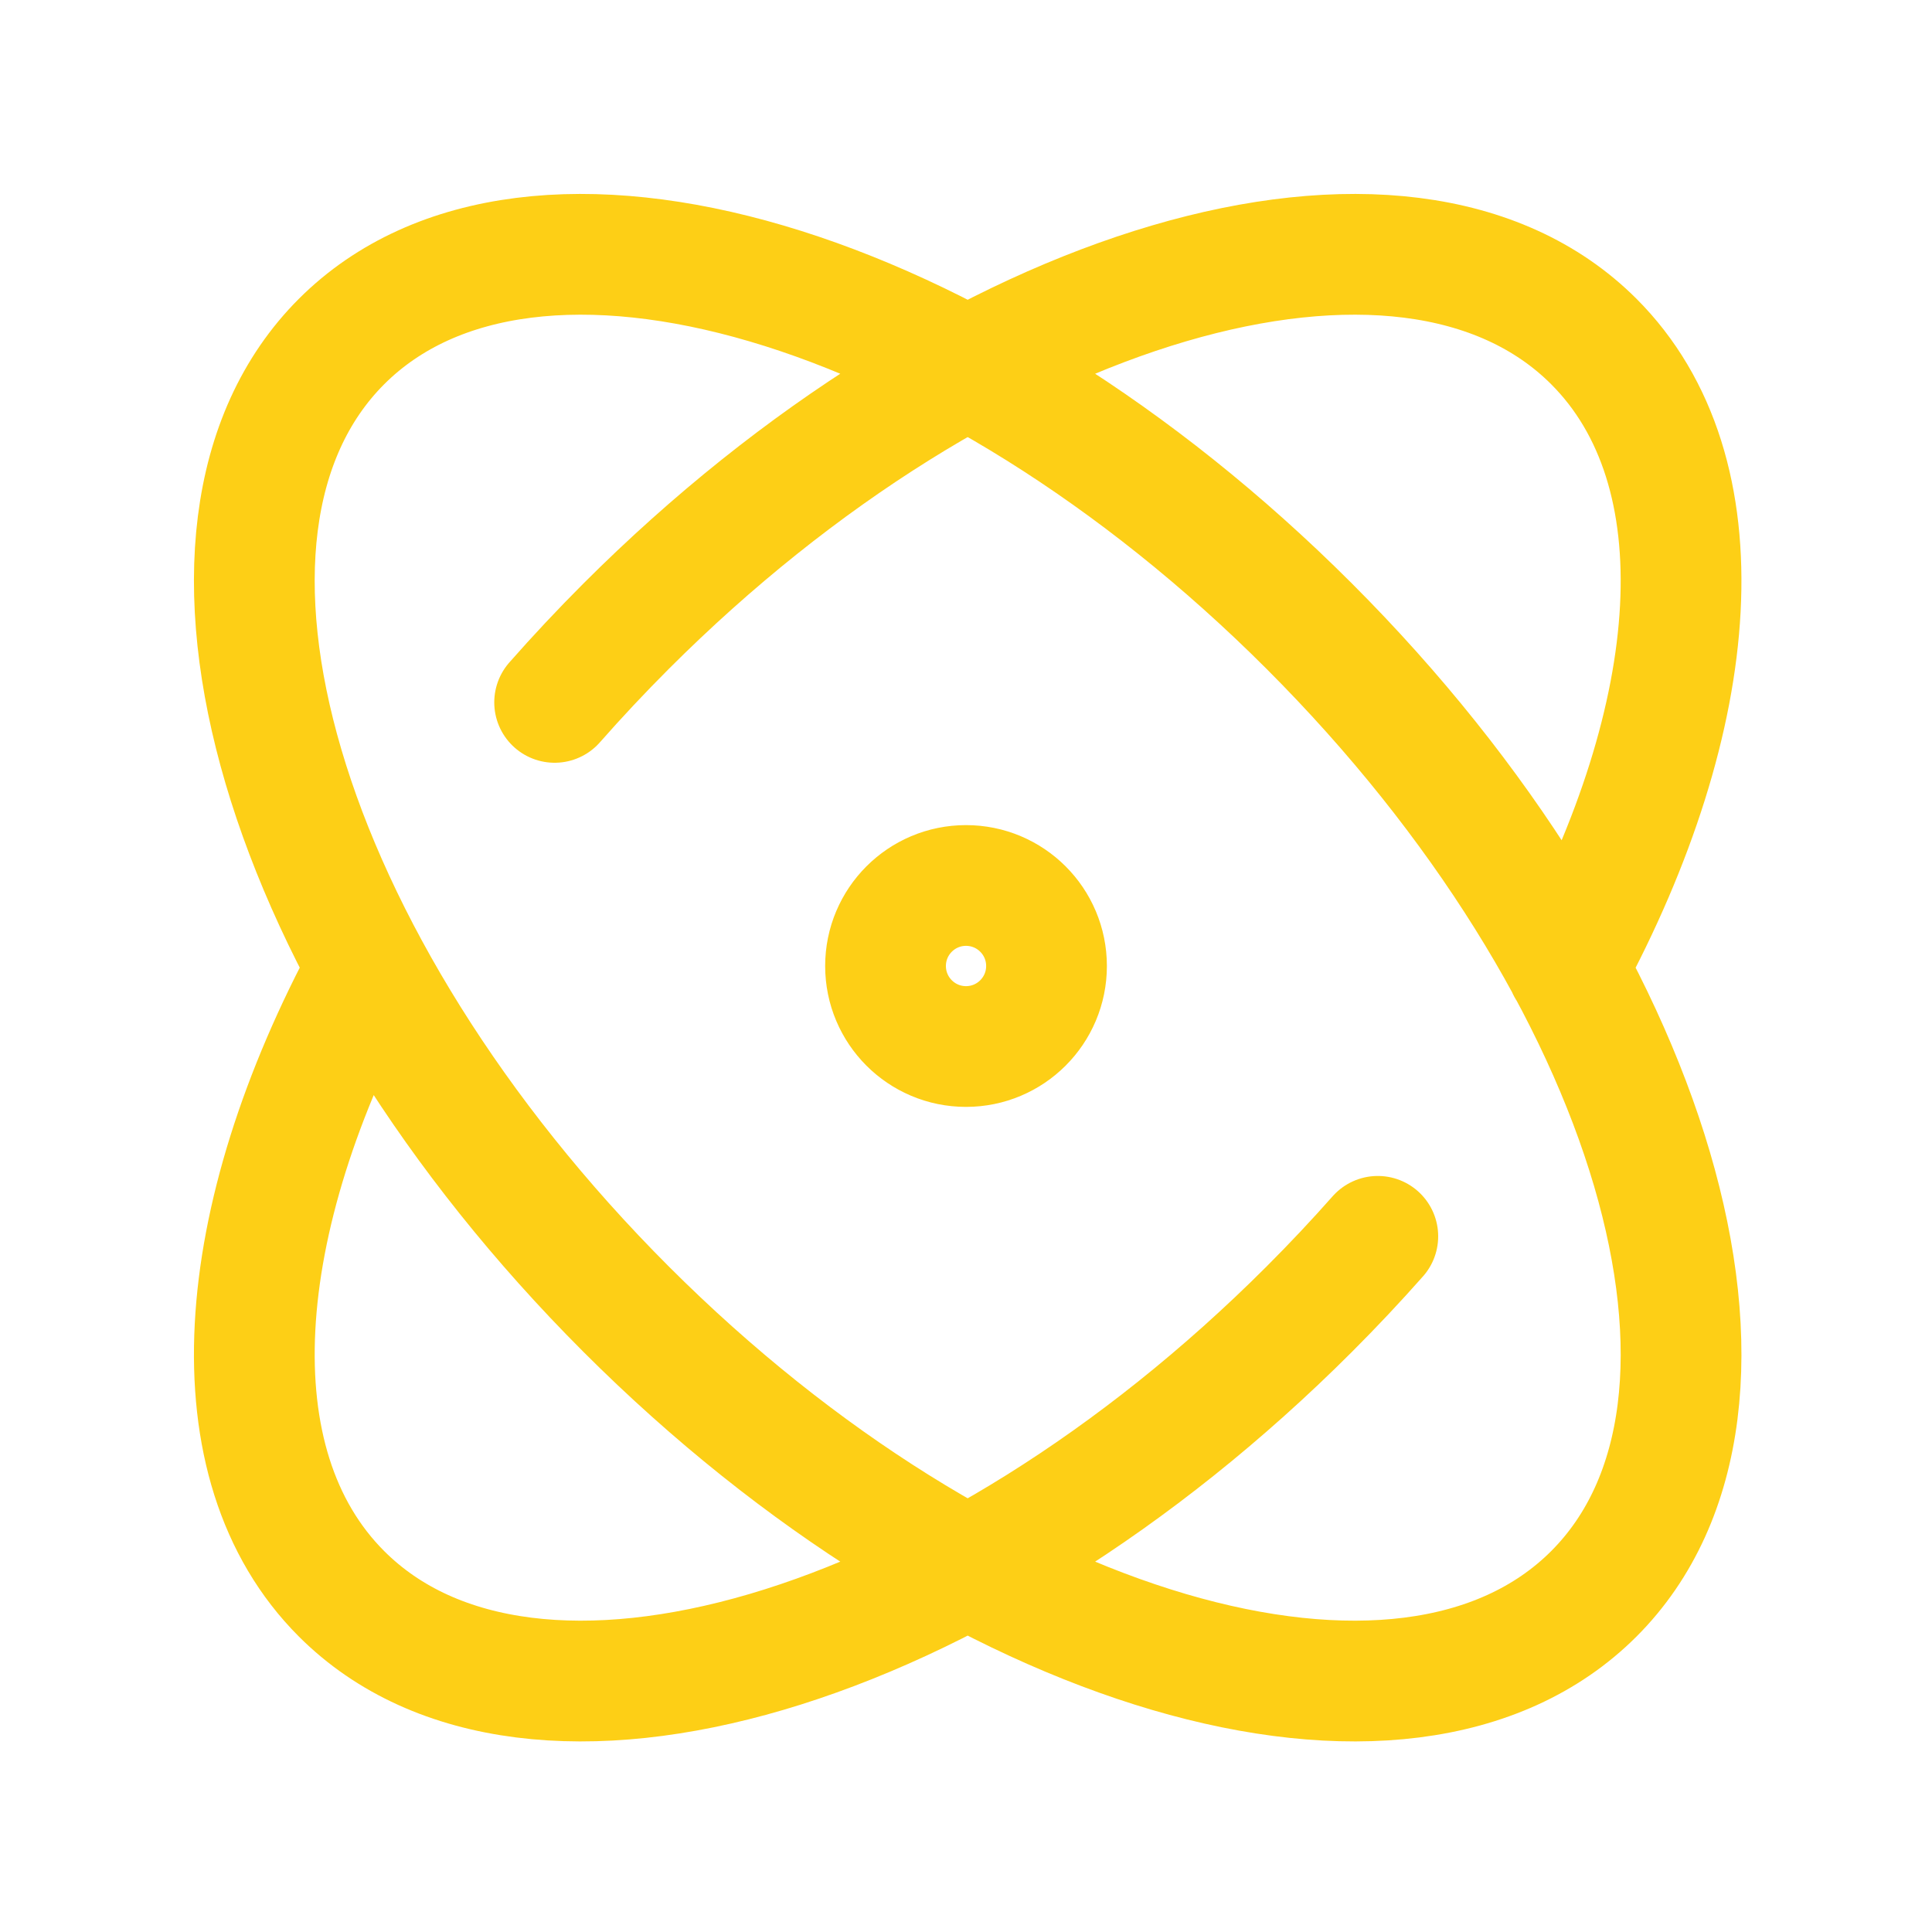 <?xml version="1.0" encoding="UTF-8"?>
<svg xmlns="http://www.w3.org/2000/svg" width="40" height="40" viewBox="0 0 40 40" fill="none">
  <path d="M28.526 25.597C28.075 26.107 27.601 26.611 27.106 27.106C19.947 34.266 10.977 36.904 7.071 32.998C4.394 30.321 4.792 25.263 7.614 20.04M11.483 14.542C11.953 14.008 12.447 13.481 12.964 12.964C20.124 5.804 29.093 3.166 32.999 7.071C35.678 9.75 35.277 14.813 32.45 20.04M27.106 12.964C34.266 20.123 36.904 29.093 32.999 32.998C29.093 36.904 20.124 34.266 12.964 27.106C5.804 19.946 3.166 10.976 7.071 7.071C10.977 3.166 19.947 5.804 27.106 12.964ZM21.667 20C21.667 20.921 20.921 21.667 20 21.667C19.08 21.667 18.334 20.921 18.334 20C18.334 19.079 19.08 18.333 20 18.333C20.921 18.333 21.667 19.079 21.667 20Z" stroke="#FDCF16" stroke-width="2.5" stroke-linecap="round" stroke-linejoin="round"></path>
</svg>
